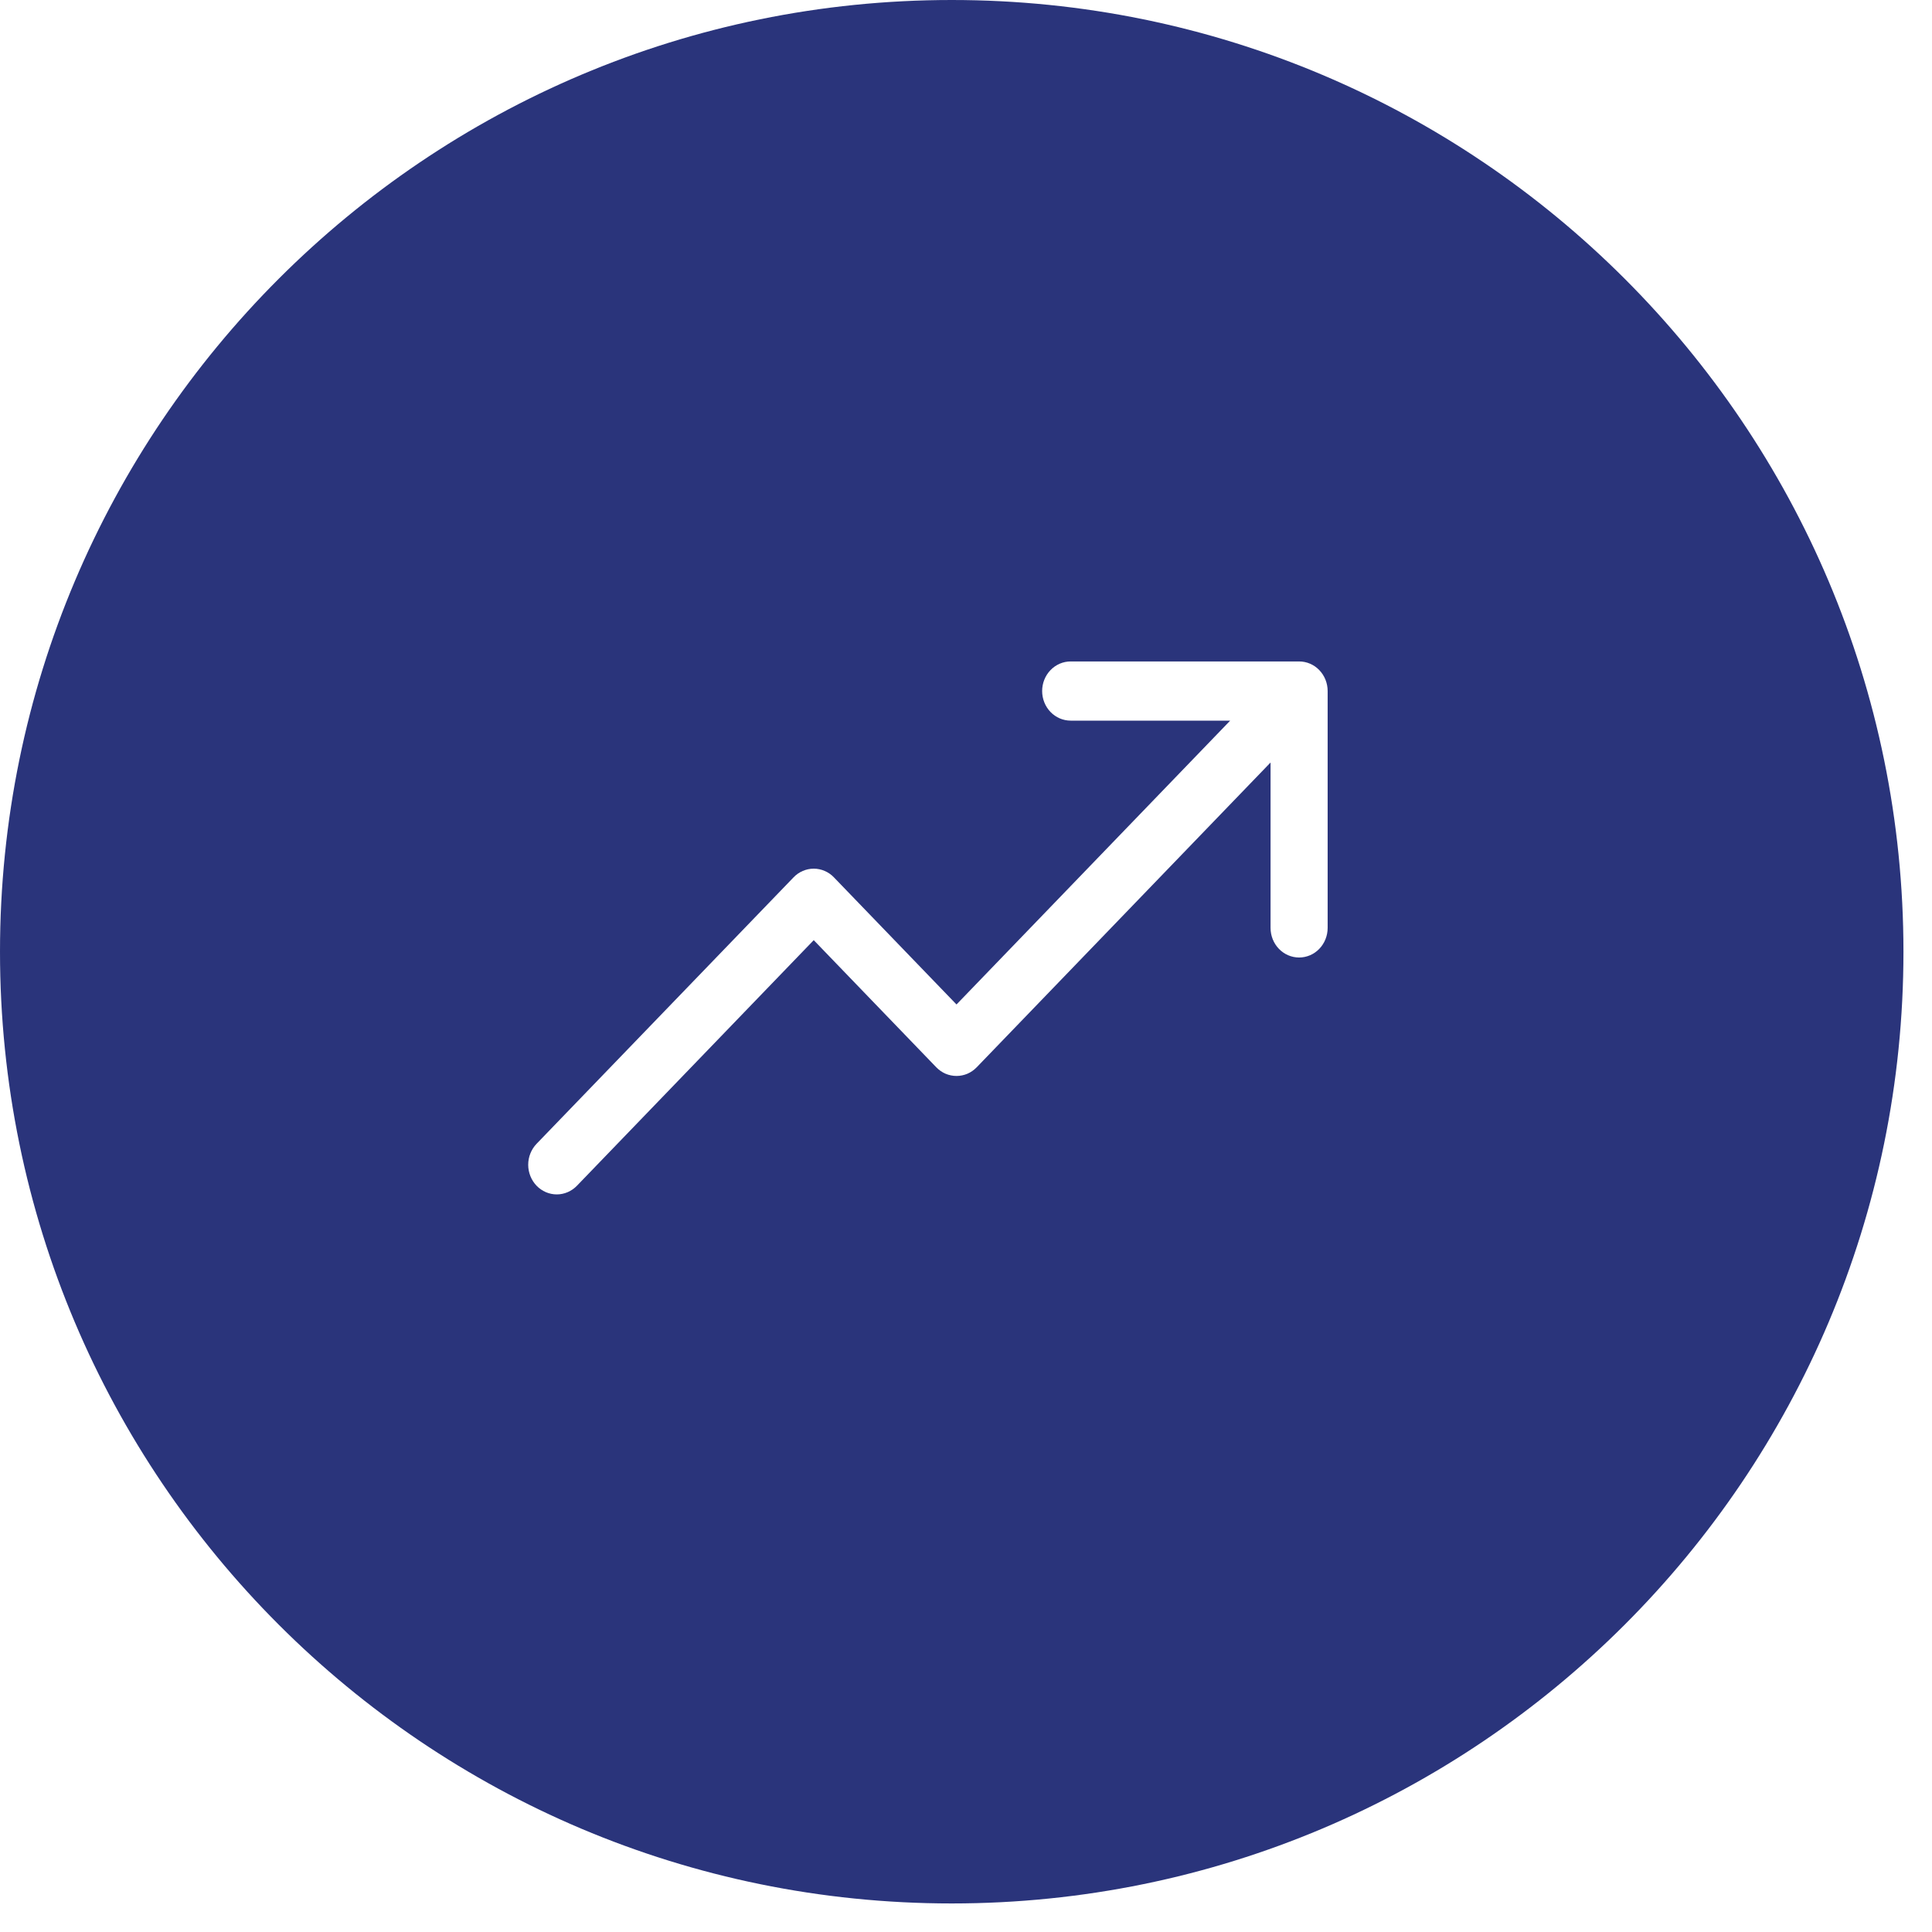 <svg width="58" height="58" viewBox="0 0 58 58" fill="none" xmlns="http://www.w3.org/2000/svg">
<path fill-rule="evenodd" clip-rule="evenodd" d="M28.571 57.143C44.351 57.143 57.143 44.351 57.143 28.571C57.143 12.792 44.351 0 28.571 0C12.792 0 0 12.792 0 28.571C0 44.351 12.792 57.143 28.571 57.143ZM39.857 27.856V20.745C39.857 20.51 39.767 20.284 39.606 20.117C39.446 19.95 39.227 19.857 39 19.857H32.143C31.916 19.857 31.698 19.95 31.537 20.117C31.376 20.284 31.286 20.51 31.286 20.745C31.286 20.981 31.376 21.207 31.537 21.374C31.698 21.541 31.916 21.634 32.143 21.634H36.931L28.715 30.155L25.035 26.339C24.956 26.256 24.861 26.19 24.757 26.146C24.653 26.101 24.542 26.078 24.429 26.078C24.316 26.078 24.205 26.101 24.101 26.146C23.997 26.19 23.902 26.256 23.823 26.339L16.108 34.338C15.948 34.505 15.857 34.731 15.857 34.967C15.857 35.203 15.948 35.429 16.108 35.596C16.269 35.763 16.487 35.857 16.715 35.857C16.942 35.857 17.16 35.763 17.321 35.596L24.429 28.224L28.108 32.041C28.188 32.123 28.282 32.189 28.386 32.234C28.491 32.278 28.602 32.301 28.715 32.301C28.827 32.301 28.939 32.278 29.043 32.234C29.147 32.189 29.241 32.123 29.321 32.041L38.143 22.891V27.856C38.143 28.092 38.233 28.318 38.394 28.485C38.555 28.652 38.773 28.745 39 28.745C39.227 28.745 39.446 28.652 39.606 28.485C39.767 28.318 39.857 28.092 39.857 27.856Z" fill="#2A347B"/>
</svg>
